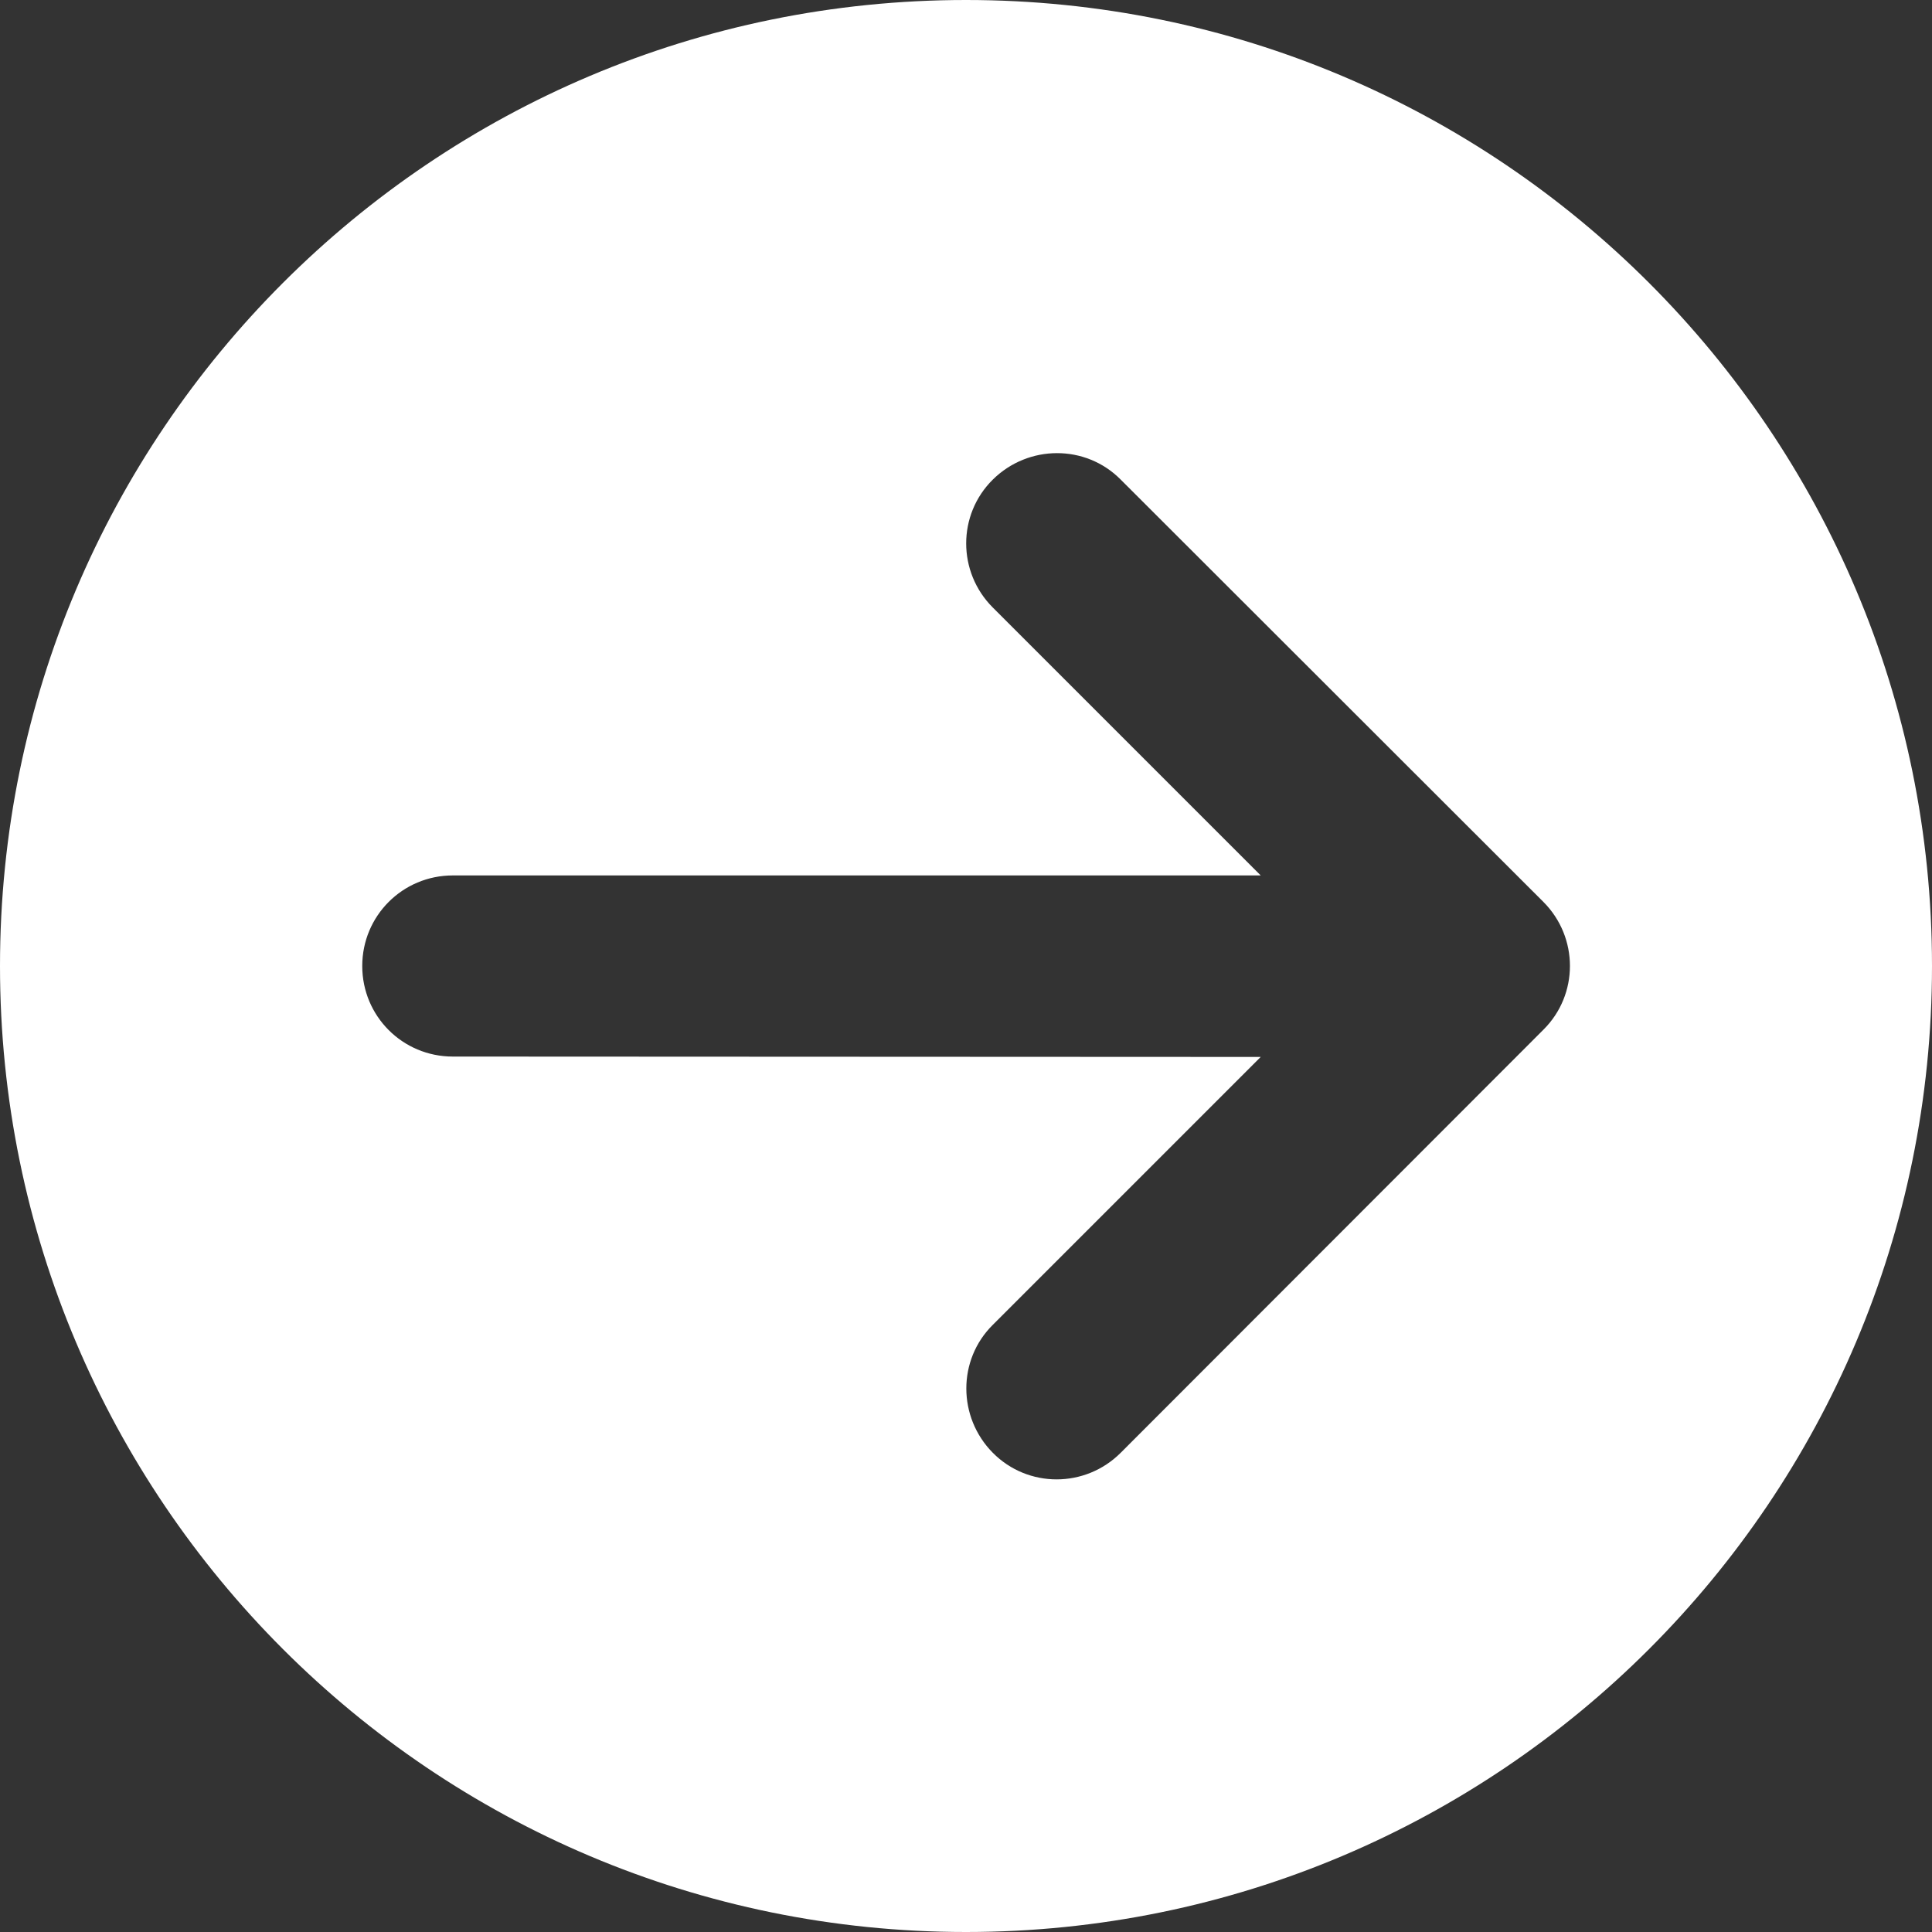 <?xml version="1.0" encoding="utf-8"?>
<!-- Generator: Adobe Illustrator 26.2.1, SVG Export Plug-In . SVG Version: 6.00 Build 0)  -->
<svg version="1.1" id="Layer_1" xmlns="http://www.w3.org/2000/svg" xmlns:xlink="http://www.w3.org/1999/xlink" x="0px" y="0px"
	 viewBox="0 0 512 512" style="enable-background:new 0 0 512 512;" xml:space="preserve">
<rect x="0" y="0" width="512" height="512" fill="#333333" stroke="none"/>
<style type="text/css">
	.st0{fill:#FFFFFF;}
</style>
<path class="st0" d="M0,256c0,141.4,114.6,256,256,256s256-114.6,256-256S397.4,0,256,0S0,114.6,0,256z M297,385
	c-9.4,9.4-24.6,9.4-33.9,0s-9.4-24.6,0-33.9l71-71L120,280c-13.3,0-24-10.7-24-24s10.7-24,24-24h214.1l-71-71
	c-9.4-9.4-9.4-24.6,0-33.9s24.6-9.4,33.9,0L409,239c9.4,9.4,9.4,24.6,0,33.9L297,385z"/>
</svg>
